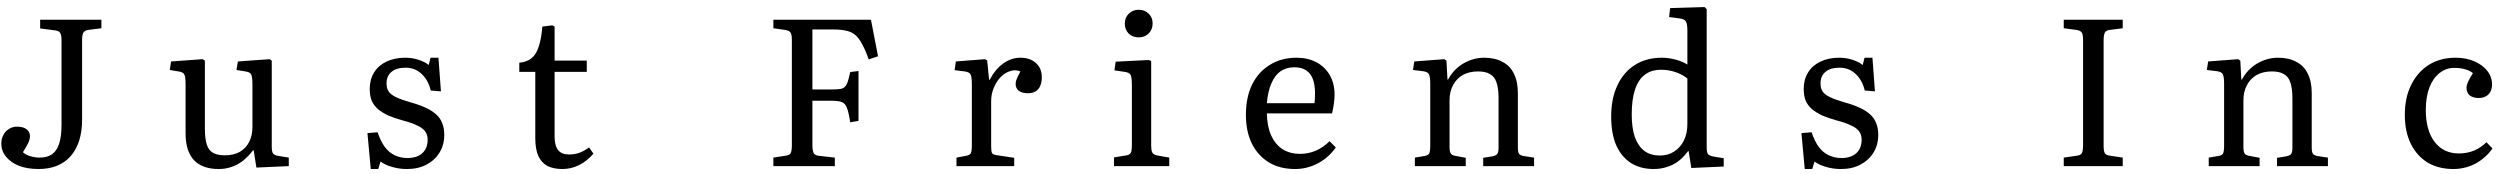 <?xml version="1.0" encoding="UTF-8"?>
<svg xmlns="http://www.w3.org/2000/svg" width="301" height="21" viewBox="0 0 301 21" fill="none">
  <path d="M4.633 20.35C3.766 20.35 2.991 20.225 2.308 19.975C1.641 19.708 1.116 19.342 0.733 18.875C0.349 18.408 0.158 17.883 0.158 17.3C0.158 16.9 0.241 16.55 0.408 16.25C0.574 15.933 0.799 15.692 1.083 15.525C1.366 15.342 1.683 15.25 2.033 15.25C2.533 15.25 2.916 15.35 3.183 15.55C3.466 15.75 3.608 16.033 3.608 16.4C3.608 16.633 3.541 16.9 3.408 17.2C3.274 17.483 3.058 17.858 2.758 18.325C2.958 18.525 3.249 18.683 3.633 18.8C4.016 18.917 4.399 18.975 4.783 18.975C5.383 18.975 5.874 18.842 6.258 18.575C6.658 18.292 6.949 17.858 7.133 17.275C7.316 16.692 7.408 15.925 7.408 14.975V4.825C7.408 4.392 7.349 4.1 7.233 3.95C7.133 3.783 6.916 3.683 6.583 3.65L4.833 3.425V2.375H12.208V3.4L10.633 3.6C10.366 3.633 10.174 3.733 10.058 3.9C9.941 4.05 9.883 4.375 9.883 4.875V14.4C9.883 16.283 9.424 17.75 8.508 18.8C7.591 19.833 6.299 20.35 4.633 20.35ZM26.319 20.35C25.019 20.35 24.027 19.992 23.344 19.275C22.677 18.542 22.344 17.475 22.344 16.075V10.15C22.344 9.55 22.294 9.158 22.194 8.975C22.094 8.775 21.86 8.65 21.494 8.6L20.444 8.425L20.594 7.4L24.394 7.125L24.669 7.3V15.5C24.669 16.283 24.744 16.917 24.894 17.4C25.044 17.867 25.294 18.2 25.644 18.4C25.994 18.6 26.469 18.7 27.069 18.7C27.752 18.7 28.344 18.567 28.844 18.3C29.344 18.017 29.727 17.617 29.994 17.1C30.26 16.583 30.394 15.975 30.394 15.275V10.15C30.394 9.567 30.344 9.175 30.244 8.975C30.16 8.775 29.927 8.65 29.544 8.6L28.469 8.425L28.644 7.4L32.469 7.125L32.719 7.3V17.65C32.719 18.05 32.769 18.325 32.869 18.475C32.985 18.625 33.202 18.725 33.519 18.775L34.769 18.975V20L30.869 20.175L30.544 18.1H30.469C30.052 18.633 29.627 19.067 29.194 19.4C28.777 19.717 28.335 19.95 27.869 20.1C27.402 20.267 26.885 20.35 26.319 20.35ZM44.64 20.35L44.24 16.025L45.465 15.925C45.699 16.625 45.982 17.208 46.315 17.675C46.665 18.142 47.074 18.483 47.54 18.7C48.007 18.917 48.515 19.025 49.065 19.025C49.815 19.025 50.407 18.833 50.84 18.45C51.273 18.05 51.49 17.508 51.49 16.825C51.49 16.425 51.39 16.092 51.19 15.825C51.007 15.558 50.699 15.325 50.265 15.125C49.832 14.908 49.24 14.7 48.49 14.5C47.824 14.317 47.24 14.117 46.74 13.9C46.24 13.667 45.824 13.408 45.49 13.125C45.157 12.825 44.907 12.483 44.74 12.1C44.59 11.7 44.515 11.233 44.515 10.7C44.515 9.95 44.69 9.292 45.04 8.725C45.39 8.158 45.882 7.725 46.515 7.425C47.165 7.108 47.923 6.95 48.79 6.95C49.357 6.95 49.89 7.033 50.39 7.2C50.907 7.367 51.315 7.575 51.615 7.825L51.84 6.95H52.79L53.09 11L51.865 10.9C51.665 10.067 51.298 9.4 50.765 8.9C50.232 8.4 49.59 8.15 48.84 8.15C48.107 8.15 47.54 8.317 47.14 8.65C46.74 8.967 46.54 9.433 46.54 10.05C46.54 10.45 46.632 10.783 46.815 11.05C46.998 11.3 47.307 11.525 47.74 11.725C48.173 11.925 48.74 12.125 49.44 12.325C50.157 12.525 50.765 12.742 51.265 12.975C51.765 13.208 52.182 13.475 52.515 13.775C52.849 14.075 53.09 14.425 53.24 14.825C53.407 15.225 53.49 15.692 53.49 16.225C53.49 17.042 53.298 17.758 52.915 18.375C52.532 18.992 52.007 19.475 51.34 19.825C50.673 20.175 49.898 20.35 49.015 20.35C48.365 20.35 47.765 20.267 47.215 20.1C46.665 19.95 46.199 19.733 45.815 19.45L45.54 20.35H44.64ZM67.724 20.35C66.991 20.35 66.382 20.225 65.899 19.975C65.416 19.708 65.049 19.3 64.799 18.75C64.566 18.2 64.449 17.492 64.449 16.625V8.65H62.524V7.55C63.108 7.5 63.591 7.325 63.974 7.025C64.358 6.725 64.649 6.267 64.849 5.65C65.066 5.017 65.216 4.2 65.299 3.2L66.499 3.05L66.774 3.2V7.3H70.649V8.65H66.774V16.45C66.774 17.167 66.916 17.708 67.199 18.075C67.483 18.425 67.924 18.6 68.524 18.6C68.957 18.6 69.366 18.533 69.749 18.4C70.149 18.25 70.541 18.033 70.924 17.75L71.449 18.5C70.933 19.1 70.358 19.558 69.724 19.875C69.091 20.192 68.424 20.35 67.724 20.35ZM93.114 20V18.975L94.564 18.75C94.881 18.717 95.089 18.617 95.189 18.45C95.289 18.267 95.339 17.942 95.339 17.475V4.775C95.339 4.342 95.281 4.05 95.164 3.9C95.064 3.75 94.848 3.65 94.514 3.6L93.114 3.4V2.375H104.864L105.714 6.775L104.589 7.15C104.323 6.383 104.056 5.767 103.789 5.3C103.539 4.817 103.264 4.45 102.964 4.2C102.664 3.95 102.306 3.783 101.889 3.7C101.489 3.6 100.989 3.55 100.389 3.55H97.814V10.775H99.989C100.606 10.775 101.056 10.742 101.339 10.675C101.623 10.592 101.831 10.4 101.964 10.1C102.098 9.8 102.231 9.325 102.364 8.675L103.364 8.55V14.55L102.364 14.725C102.248 13.925 102.114 13.342 101.964 12.975C101.831 12.608 101.614 12.375 101.314 12.275C101.031 12.175 100.589 12.125 99.989 12.125H97.814V17.525C97.814 17.958 97.873 18.275 97.989 18.475C98.123 18.658 98.373 18.758 98.739 18.775L100.514 18.975V20H93.114ZM115.16 20V18.975L116.36 18.75C116.627 18.7 116.802 18.6 116.885 18.45C116.969 18.283 117.01 17.983 117.01 17.55V10.15C117.01 9.567 116.96 9.175 116.86 8.975C116.76 8.775 116.527 8.65 116.16 8.6L114.935 8.45L115.085 7.4L118.61 7.125L118.86 7.3L119.085 9.6H119.16C119.627 8.733 120.177 8.075 120.81 7.625C121.444 7.175 122.127 6.95 122.86 6.95C123.644 6.95 124.269 7.167 124.735 7.6C125.202 8.017 125.435 8.583 125.435 9.3C125.435 9.7 125.369 10.05 125.235 10.35C125.119 10.633 124.935 10.85 124.685 11C124.435 11.15 124.127 11.225 123.76 11.225C123.294 11.225 122.927 11.125 122.66 10.925C122.41 10.725 122.285 10.458 122.285 10.125C122.285 9.992 122.302 9.858 122.335 9.725C122.385 9.575 122.452 9.408 122.535 9.225C122.635 9.042 122.744 8.833 122.86 8.6C122.477 8.433 122.077 8.417 121.66 8.55C121.244 8.667 120.86 8.9 120.51 9.25C120.16 9.6 119.877 10.033 119.66 10.55C119.444 11.05 119.335 11.592 119.335 12.175V17.6C119.335 18 119.369 18.275 119.435 18.425C119.519 18.558 119.694 18.642 119.96 18.675L122.11 19V20H115.16ZM134.127 20V18.95L135.527 18.725C135.861 18.675 136.069 18.567 136.152 18.4C136.236 18.233 136.277 17.925 136.277 17.475V10.225C136.277 9.625 136.227 9.225 136.127 9.025C136.027 8.825 135.786 8.7 135.402 8.65L134.177 8.475L134.327 7.425L138.327 7.225L138.602 7.35V17.575C138.602 17.908 138.644 18.167 138.727 18.35C138.811 18.533 139.027 18.658 139.377 18.725L140.777 18.975V20H134.127ZM137.102 4.5C136.619 4.5 136.219 4.35 135.902 4.05C135.586 3.733 135.427 3.333 135.427 2.85C135.427 2.367 135.586 1.967 135.902 1.65C136.219 1.333 136.619 1.175 137.102 1.175C137.586 1.175 137.986 1.333 138.302 1.65C138.619 1.95 138.777 2.342 138.777 2.825C138.777 3.308 138.619 3.708 138.302 4.025C137.986 4.342 137.586 4.5 137.102 4.5ZM155.93 20.35C154.73 20.35 153.688 20.092 152.805 19.575C151.922 19.042 151.23 18.283 150.73 17.3C150.247 16.317 150.005 15.158 150.005 13.825C150.005 12.425 150.255 11.208 150.755 10.175C151.272 9.142 151.988 8.35 152.905 7.8C153.822 7.233 154.888 6.95 156.105 6.95C157.022 6.95 157.822 7.133 158.505 7.5C159.188 7.867 159.722 8.383 160.105 9.05C160.488 9.717 160.68 10.492 160.68 11.375C160.68 11.708 160.655 12.067 160.605 12.45C160.555 12.833 160.48 13.233 160.38 13.65H152.53C152.547 14.7 152.722 15.592 153.055 16.325C153.388 17.042 153.847 17.592 154.43 17.975C155.03 18.342 155.73 18.525 156.53 18.525C157.18 18.525 157.805 18.4 158.405 18.15C159.022 17.883 159.58 17.5 160.08 17L160.83 17.75C160.247 18.583 159.522 19.225 158.655 19.675C157.788 20.125 156.88 20.35 155.93 20.35ZM152.53 12.425H158.255C158.288 12.258 158.305 12.083 158.305 11.9C158.322 11.7 158.33 11.492 158.33 11.275C158.33 10.192 158.122 9.392 157.705 8.875C157.288 8.358 156.663 8.1 155.83 8.1C155.197 8.1 154.647 8.258 154.18 8.575C153.73 8.892 153.363 9.375 153.08 10.025C152.797 10.658 152.613 11.458 152.53 12.425ZM170.351 20V18.975L171.551 18.775C171.818 18.725 171.993 18.625 172.076 18.475C172.159 18.308 172.201 18.008 172.201 17.575V10.125C172.201 9.542 172.151 9.15 172.051 8.95C171.951 8.75 171.718 8.625 171.351 8.575L170.126 8.425L170.276 7.4L173.876 7.125L174.151 7.3L174.276 9.575H174.351C174.784 8.758 175.393 8.117 176.176 7.65C176.976 7.183 177.818 6.95 178.701 6.95C179.568 6.95 180.301 7.117 180.901 7.45C181.518 7.767 181.976 8.242 182.276 8.875C182.593 9.508 182.751 10.292 182.751 11.225V17.775C182.751 18.142 182.801 18.392 182.901 18.525C183.001 18.658 183.209 18.75 183.526 18.8L184.701 18.975V20H178.576V19L179.676 18.825C179.993 18.758 180.193 18.658 180.276 18.525C180.376 18.392 180.426 18.142 180.426 17.775V11.8C180.426 11.017 180.343 10.392 180.176 9.925C180.026 9.458 179.768 9.125 179.401 8.925C179.051 8.708 178.568 8.6 177.951 8.6C177.251 8.6 176.643 8.742 176.126 9.025C175.626 9.308 175.234 9.717 174.951 10.25C174.668 10.767 174.526 11.375 174.526 12.075V17.675C174.526 18.042 174.568 18.3 174.651 18.45C174.734 18.6 174.901 18.7 175.151 18.75L176.476 19V20H170.351ZM199.11 20.35C198.043 20.35 197.127 20.108 196.36 19.625C195.593 19.125 195.002 18.408 194.585 17.475C194.185 16.525 193.985 15.375 193.985 14.025C193.985 12.575 194.235 11.325 194.735 10.275C195.235 9.208 195.935 8.392 196.835 7.825C197.752 7.242 198.835 6.95 200.085 6.95C200.635 6.95 201.185 7.025 201.735 7.175C202.302 7.325 202.777 7.525 203.16 7.775V3.675C203.16 3.108 203.093 2.733 202.96 2.55C202.843 2.367 202.552 2.25 202.085 2.2L200.96 2.05L201.085 0.975L205.235 0.85L205.485 1.1V17.725C205.485 18.125 205.535 18.4 205.635 18.55C205.752 18.683 205.977 18.783 206.31 18.85L207.535 19.05V20.05L203.635 20.225L203.31 18.2H203.235C202.885 18.683 202.502 19.083 202.085 19.4C201.668 19.717 201.21 19.95 200.71 20.1C200.21 20.267 199.677 20.35 199.11 20.35ZM199.835 18.725C200.502 18.725 201.077 18.567 201.56 18.25C202.06 17.933 202.452 17.492 202.735 16.925C203.018 16.358 203.16 15.7 203.16 14.95V9.45C202.743 9.117 202.26 8.858 201.71 8.675C201.177 8.492 200.61 8.4 200.01 8.4C199.21 8.4 198.552 8.6 198.035 9C197.518 9.383 197.127 9.975 196.86 10.775C196.593 11.558 196.46 12.558 196.46 13.775C196.46 14.858 196.585 15.767 196.835 16.5C197.102 17.233 197.485 17.792 197.985 18.175C198.502 18.542 199.118 18.725 199.835 18.725ZM217.292 20.35L216.892 16.025L218.117 15.925C218.35 16.625 218.633 17.208 218.967 17.675C219.317 18.142 219.725 18.483 220.192 18.7C220.658 18.917 221.167 19.025 221.717 19.025C222.467 19.025 223.058 18.833 223.492 18.45C223.925 18.05 224.142 17.508 224.142 16.825C224.142 16.425 224.042 16.092 223.842 15.825C223.658 15.558 223.35 15.325 222.917 15.125C222.483 14.908 221.892 14.7 221.142 14.5C220.475 14.317 219.892 14.117 219.392 13.9C218.892 13.667 218.475 13.408 218.142 13.125C217.808 12.825 217.558 12.483 217.392 12.1C217.242 11.7 217.167 11.233 217.167 10.7C217.167 9.95 217.342 9.292 217.692 8.725C218.042 8.158 218.533 7.725 219.167 7.425C219.817 7.108 220.575 6.95 221.442 6.95C222.008 6.95 222.542 7.033 223.042 7.2C223.558 7.367 223.967 7.575 224.267 7.825L224.492 6.95H225.442L225.742 11L224.517 10.9C224.317 10.067 223.95 9.4 223.417 8.9C222.883 8.4 222.242 8.15 221.492 8.15C220.758 8.15 220.192 8.317 219.792 8.65C219.392 8.967 219.192 9.433 219.192 10.05C219.192 10.45 219.283 10.783 219.467 11.05C219.65 11.3 219.958 11.525 220.392 11.725C220.825 11.925 221.392 12.125 222.092 12.325C222.808 12.525 223.417 12.742 223.917 12.975C224.417 13.208 224.833 13.475 225.167 13.775C225.5 14.075 225.742 14.425 225.892 14.825C226.058 15.225 226.142 15.692 226.142 16.225C226.142 17.042 225.95 17.758 225.567 18.375C225.183 18.992 224.658 19.475 223.992 19.825C223.325 20.175 222.55 20.35 221.667 20.35C221.017 20.35 220.417 20.267 219.867 20.1C219.317 19.95 218.85 19.733 218.467 19.45L218.192 20.35H217.292ZM248.476 20V18.975L250.026 18.75C250.342 18.717 250.551 18.617 250.651 18.45C250.751 18.267 250.801 17.942 250.801 17.475V4.775C250.801 4.342 250.742 4.05 250.626 3.9C250.526 3.75 250.309 3.65 249.976 3.6L248.476 3.4V2.375H255.576V3.4L254.026 3.6C253.726 3.633 253.526 3.742 253.426 3.925C253.326 4.108 253.276 4.425 253.276 4.875V17.575C253.276 17.992 253.326 18.283 253.426 18.45C253.542 18.617 253.759 18.717 254.076 18.75L255.576 18.975V20H248.476ZM265.932 20V18.975L267.132 18.775C267.399 18.725 267.574 18.625 267.657 18.475C267.74 18.308 267.782 18.008 267.782 17.575V10.125C267.782 9.542 267.732 9.15 267.632 8.95C267.532 8.75 267.299 8.625 266.932 8.575L265.707 8.425L265.857 7.4L269.457 7.125L269.732 7.3L269.857 9.575H269.932C270.365 8.758 270.974 8.117 271.757 7.65C272.557 7.183 273.399 6.95 274.282 6.95C275.149 6.95 275.882 7.117 276.482 7.45C277.099 7.767 277.557 8.242 277.857 8.875C278.174 9.508 278.332 10.292 278.332 11.225V17.775C278.332 18.142 278.382 18.392 278.482 18.525C278.582 18.658 278.79 18.75 279.107 18.8L280.282 18.975V20H274.157V19L275.257 18.825C275.574 18.758 275.774 18.658 275.857 18.525C275.957 18.392 276.007 18.142 276.007 17.775V11.8C276.007 11.017 275.924 10.392 275.757 9.925C275.607 9.458 275.349 9.125 274.982 8.925C274.632 8.708 274.149 8.6 273.532 8.6C272.832 8.6 272.224 8.742 271.707 9.025C271.207 9.308 270.815 9.717 270.532 10.25C270.249 10.767 270.107 11.375 270.107 12.075V17.675C270.107 18.042 270.149 18.3 270.232 18.45C270.315 18.6 270.482 18.7 270.732 18.75L272.057 19V20H265.932ZM295.366 20.35C294.199 20.35 293.174 20.092 292.291 19.575C291.424 19.042 290.749 18.292 290.266 17.325C289.783 16.342 289.541 15.175 289.541 13.825C289.541 12.425 289.799 11.217 290.316 10.2C290.833 9.167 291.541 8.367 292.441 7.8C293.358 7.233 294.424 6.95 295.641 6.95C296.491 6.95 297.241 7.092 297.891 7.375C298.558 7.658 299.083 8.042 299.466 8.525C299.849 9.008 300.041 9.558 300.041 10.175C300.041 10.508 299.974 10.8 299.841 11.05C299.724 11.283 299.541 11.467 299.291 11.6C299.058 11.733 298.774 11.8 298.441 11.8C297.974 11.8 297.608 11.692 297.341 11.475C297.091 11.242 296.966 10.942 296.966 10.575C296.966 10.375 297.024 10.142 297.141 9.875C297.258 9.608 297.458 9.25 297.741 8.8C297.424 8.567 297.091 8.408 296.741 8.325C296.408 8.225 295.983 8.175 295.466 8.175C294.816 8.175 294.233 8.383 293.716 8.8C293.199 9.2 292.791 9.783 292.491 10.55C292.208 11.317 292.066 12.217 292.066 13.25C292.066 14.883 292.424 16.167 293.141 17.1C293.858 18.017 294.824 18.475 296.041 18.475C296.708 18.475 297.324 18.358 297.891 18.125C298.458 17.875 298.949 17.542 299.366 17.125L300.091 17.875C299.558 18.642 298.874 19.25 298.041 19.7C297.224 20.133 296.333 20.35 295.366 20.35Z" fill="black"></path>
</svg>
